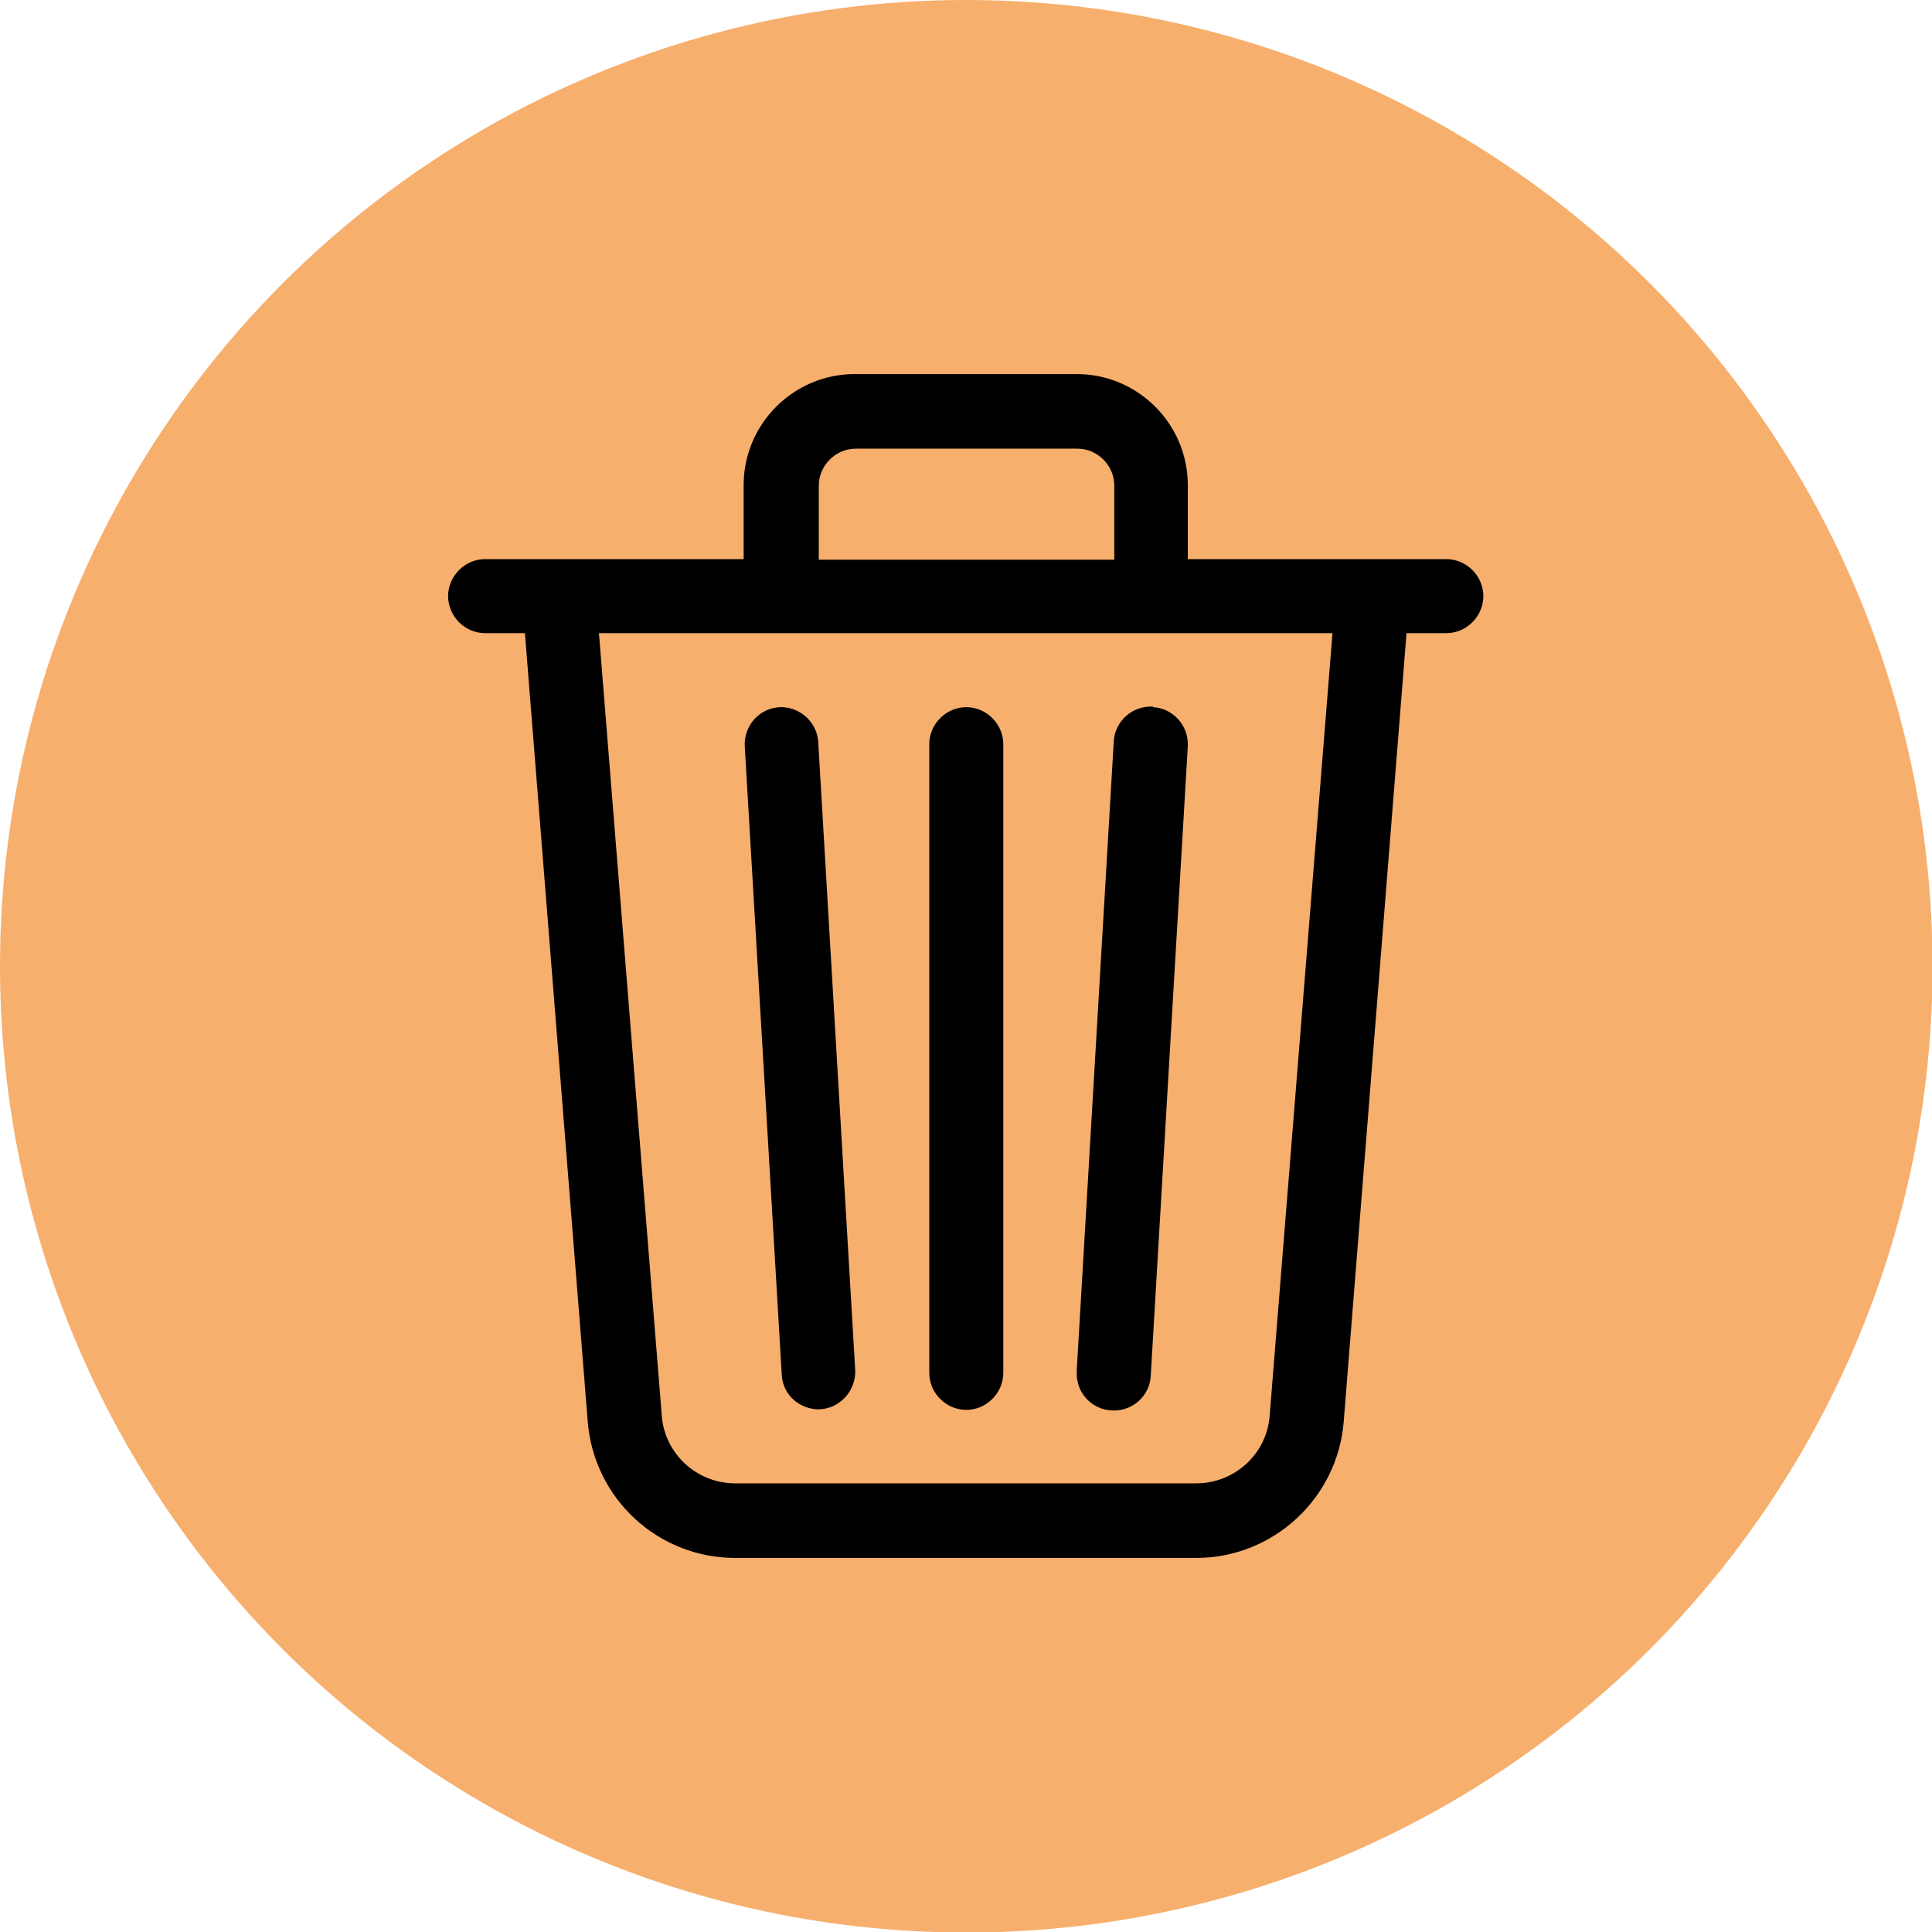 <?xml version="1.0" encoding="UTF-8"?> <svg xmlns="http://www.w3.org/2000/svg" id="Layer_1" version="1.1" viewBox="0 0 344.5 344.5"><defs><style> .st0 { fill: #f7af6d; } </style></defs><circle class="st0" cx="172.3" cy="172.3" r="172.3"></circle><path d="M152.5,80h39.6c3.6,0,6.6,3,6.6,6.6v13.2h-52.7v-13.2c0-3.6,3-6.6,6.6-6.6M211.8,99.7v-13.2c0-10.9-8.9-19.8-19.8-19.8h-39.6c-10.9,0-19.8,8.9-19.8,19.8v13.2h-32.9s0,0-.1,0h-13.1c-3.6,0-6.6,3-6.6,6.6s3,6.6,6.6,6.6h7.1l11.2,140.6c1.1,13.7,12.5,24.3,26.3,24.3h82.2c13.7,0,25.2-10.6,26.3-24.3l11.2-140.6h7.1c3.6,0,6.6-3,6.6-6.6s-3-6.6-6.6-6.6h-13.1s0,0-.1,0h-32.9ZM237.6,112.9l-11.2,139.5c-.5,6.9-6.3,12.1-13.1,12.1h-82.2c-6.9,0-12.6-5.3-13.1-12.1l-11.2-139.5h130.8ZM138.9,126.1c3.6-.2,6.8,2.6,7,6.2l6.6,112.1c.1,3.6-2.7,6.7-6.3,6.9-3.5.1-6.6-2.5-6.8-6.1l-6.6-112.1c-.2-3.6,2.5-6.8,6.2-7,0,0,0,0,0,0h0ZM205.6,126.1c3.6.2,6.4,3.3,6.2,7,0,0,0,0,0,0l-6.6,112.1c-.1,3.6-3.2,6.5-6.9,6.3-3.6-.1-6.5-3.2-6.3-6.9,0,0,0-.2,0-.3l6.6-112.1c.2-3.6,3.3-6.4,7-6.2ZM172.3,126.1c3.6,0,6.6,3,6.6,6.6v112.1c0,3.6-3,6.6-6.6,6.6s-6.6-3-6.6-6.6v-112.1c0-3.6,3-6.6,6.6-6.6"></path></svg> 